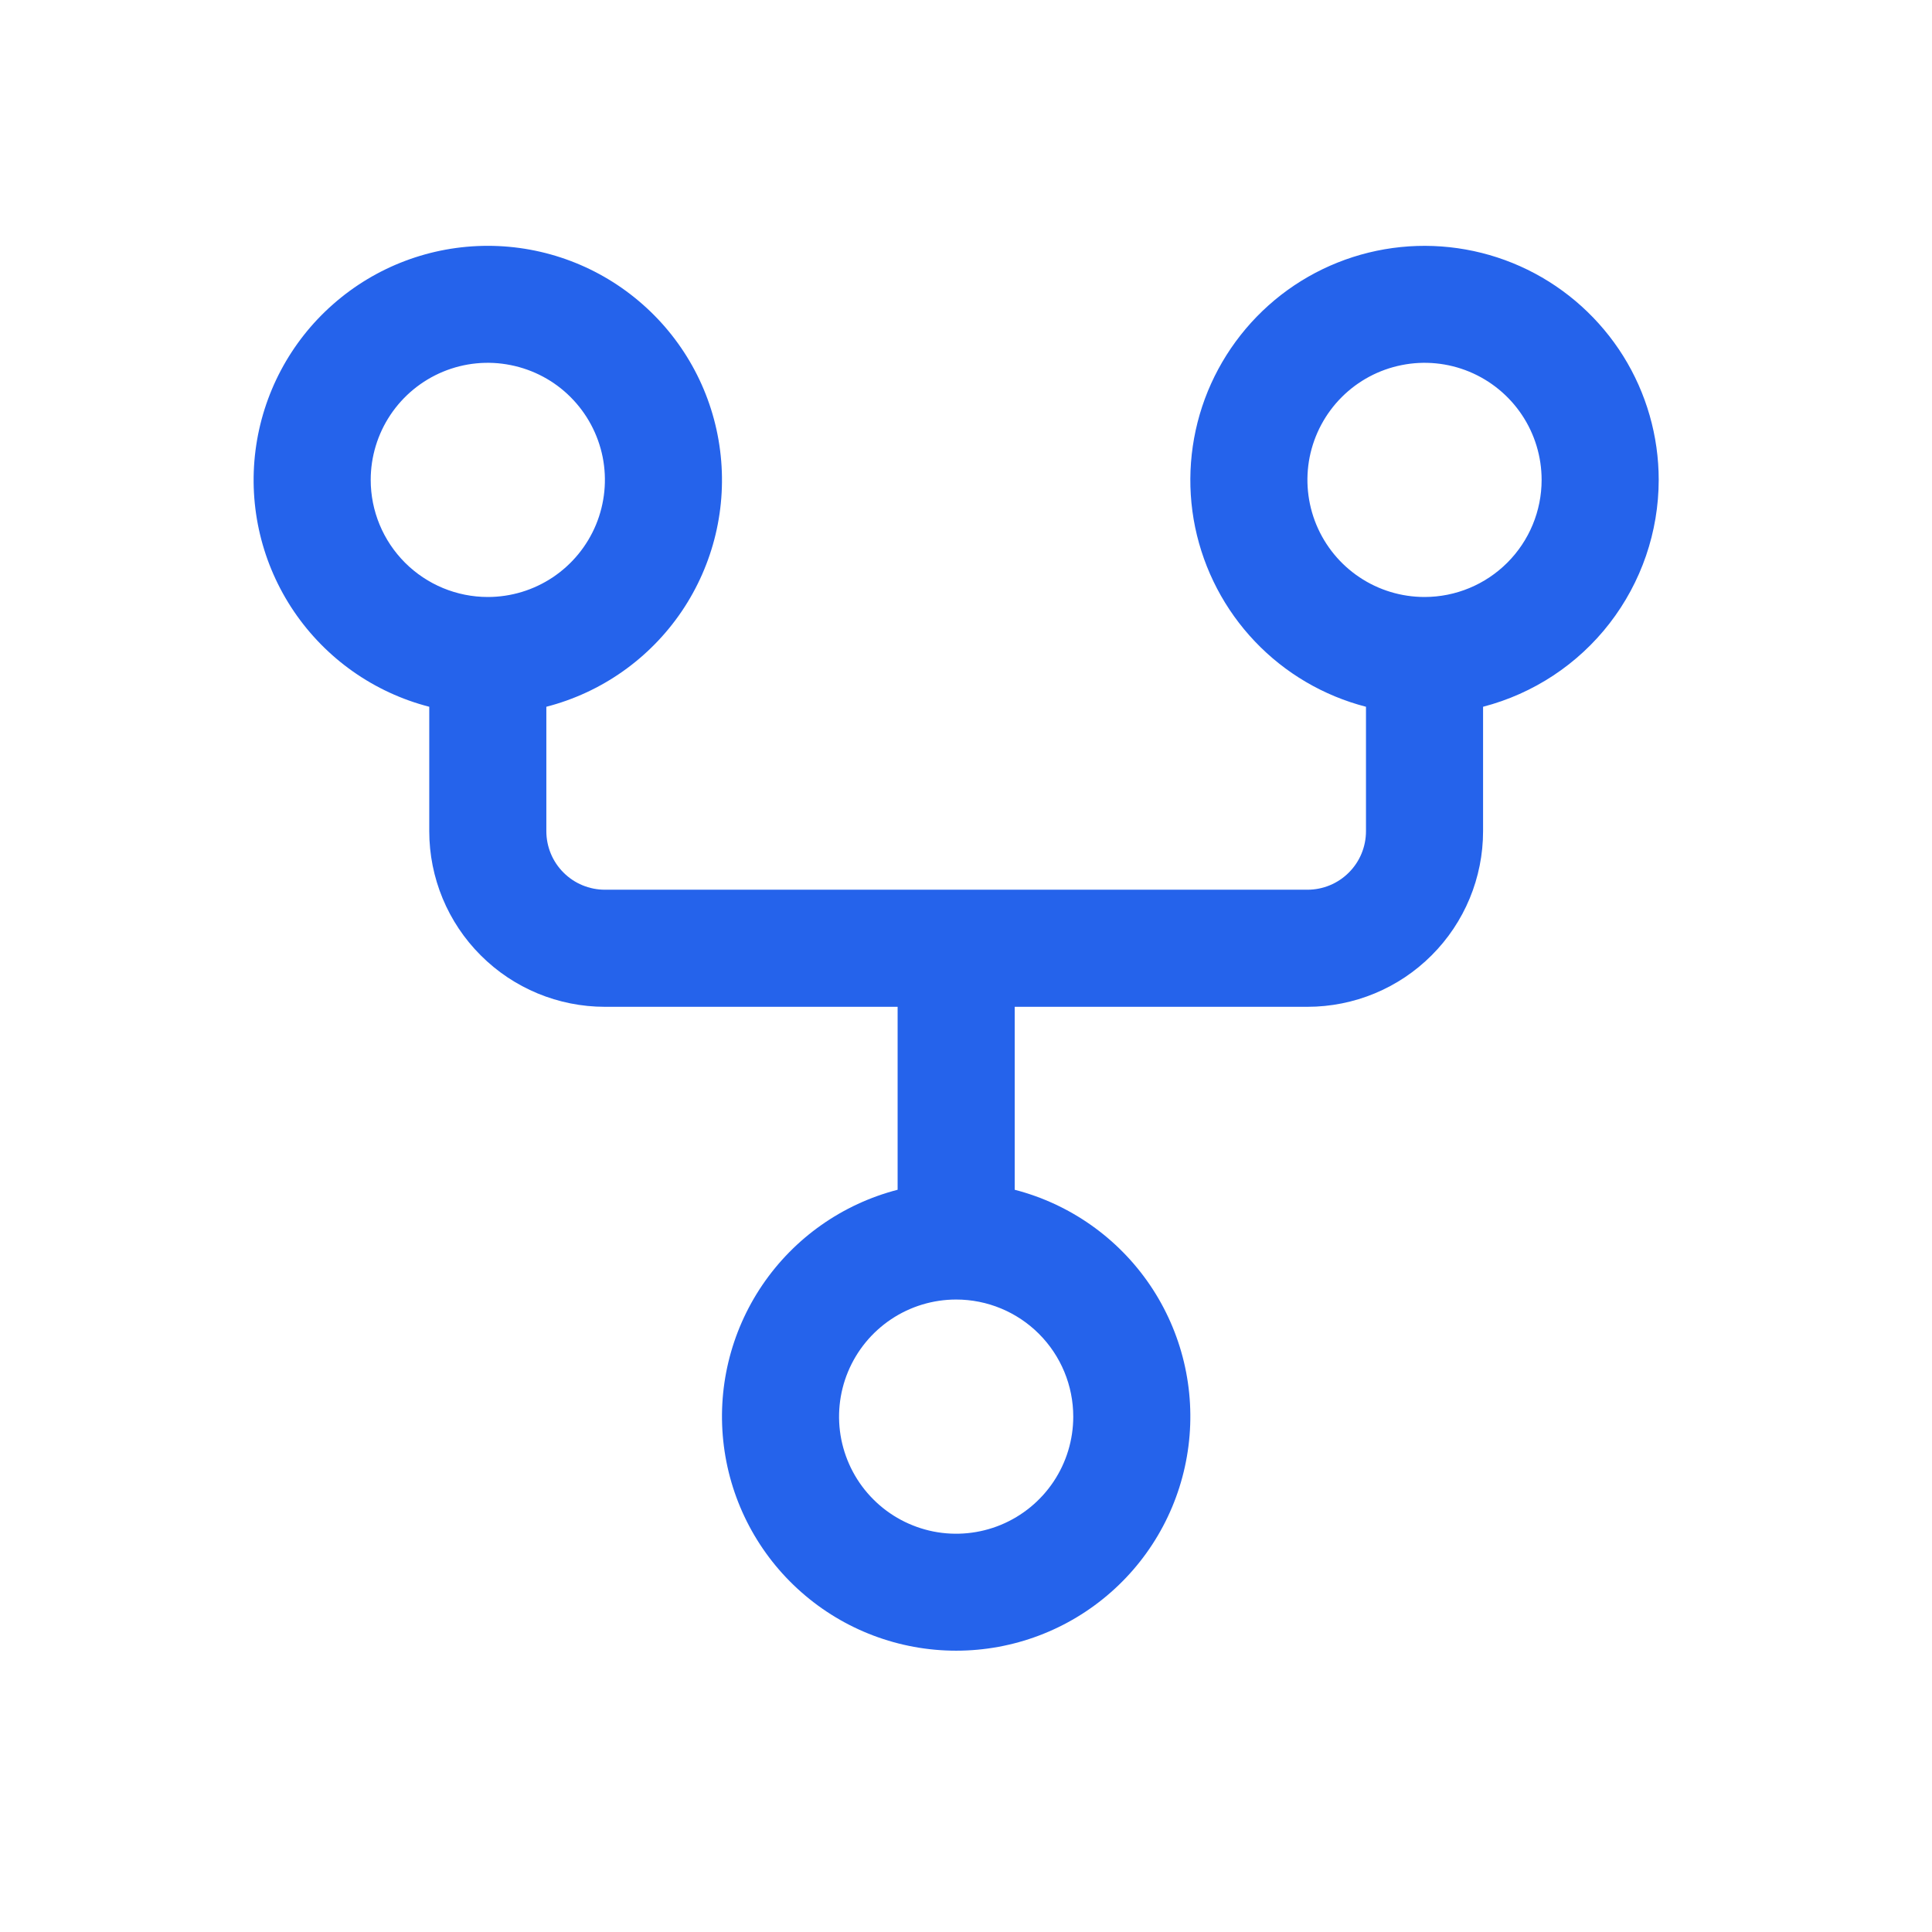<svg xmlns="http://www.w3.org/2000/svg" width="33" height="33" viewBox="0 0 33 33" fill="none"><path d="M28.332 8.197C28.332 7.449 28.122 6.716 27.726 6.081C27.329 5.447 26.763 4.936 26.092 4.607C25.42 4.278 24.669 4.144 23.925 4.22C23.181 4.296 22.473 4.579 21.882 5.037C21.291 5.496 20.84 6.111 20.58 6.812C20.321 7.514 20.263 8.274 20.414 9.007C20.566 9.739 20.919 10.415 21.435 10.957C21.95 11.499 22.608 11.885 23.332 12.072V14.197C23.332 14.462 23.227 14.717 23.039 14.904C22.852 15.092 22.597 15.197 22.332 15.197H10.332C10.067 15.197 9.812 15.092 9.625 14.904C9.437 14.717 9.332 14.462 9.332 14.197V12.072C10.275 11.829 11.096 11.25 11.643 10.444C12.189 9.638 12.423 8.661 12.3 7.695C12.178 6.729 11.707 5.841 10.976 5.198C10.246 4.554 9.306 4.199 8.332 4.199C7.358 4.199 6.418 4.554 5.688 5.198C4.957 5.841 4.487 6.729 4.364 7.695C4.241 8.661 4.475 9.638 5.021 10.444C5.568 11.25 6.389 11.829 7.332 12.072V14.197C7.332 14.993 7.648 15.756 8.211 16.318C8.773 16.881 9.536 17.197 10.332 17.197H15.332V20.322C14.389 20.566 13.568 21.144 13.021 21.95C12.475 22.756 12.241 23.733 12.364 24.699C12.487 25.665 12.957 26.553 13.688 27.196C14.418 27.84 15.358 28.195 16.332 28.195C17.306 28.195 18.246 27.84 18.976 27.196C19.707 26.553 20.177 25.665 20.3 24.699C20.423 23.733 20.189 22.756 19.643 21.95C19.096 21.144 18.275 20.566 17.332 20.322V17.197H22.332C23.128 17.197 23.891 16.881 24.453 16.318C25.016 15.756 25.332 14.993 25.332 14.197V12.072C26.19 11.849 26.951 11.348 27.493 10.647C28.036 9.945 28.331 9.084 28.332 8.197ZM6.332 8.197C6.332 7.802 6.449 7.415 6.669 7.086C6.889 6.757 7.201 6.501 7.567 6.349C7.932 6.198 8.334 6.158 8.722 6.236C9.11 6.313 9.467 6.503 9.746 6.783C10.026 7.063 10.216 7.419 10.294 7.807C10.371 8.195 10.331 8.597 10.18 8.962C10.028 9.328 9.772 9.64 9.443 9.86C9.114 10.08 8.728 10.197 8.332 10.197C7.802 10.197 7.293 9.986 6.918 9.611C6.543 9.236 6.332 8.728 6.332 8.197ZM18.332 24.197C18.332 24.593 18.215 24.979 17.995 25.308C17.775 25.637 17.463 25.893 17.097 26.045C16.732 26.196 16.33 26.236 15.942 26.159C15.554 26.081 15.197 25.891 14.918 25.611C14.638 25.332 14.448 24.975 14.37 24.587C14.293 24.199 14.333 23.797 14.484 23.432C14.636 23.066 14.892 22.754 15.221 22.534C15.55 22.314 15.937 22.197 16.332 22.197C16.863 22.197 17.371 22.408 17.746 22.783C18.121 23.158 18.332 23.667 18.332 24.197ZM24.332 10.197C23.936 10.197 23.55 10.08 23.221 9.86C22.892 9.64 22.636 9.328 22.484 8.962C22.333 8.597 22.293 8.195 22.37 7.807C22.448 7.419 22.638 7.063 22.918 6.783C23.198 6.503 23.554 6.313 23.942 6.236C24.33 6.158 24.732 6.198 25.097 6.349C25.463 6.501 25.775 6.757 25.995 7.086C26.215 7.415 26.332 7.802 26.332 8.197C26.332 8.728 26.121 9.236 25.746 9.611C25.371 9.986 24.863 10.197 24.332 10.197Z" fill="#2563EB"></path></svg>